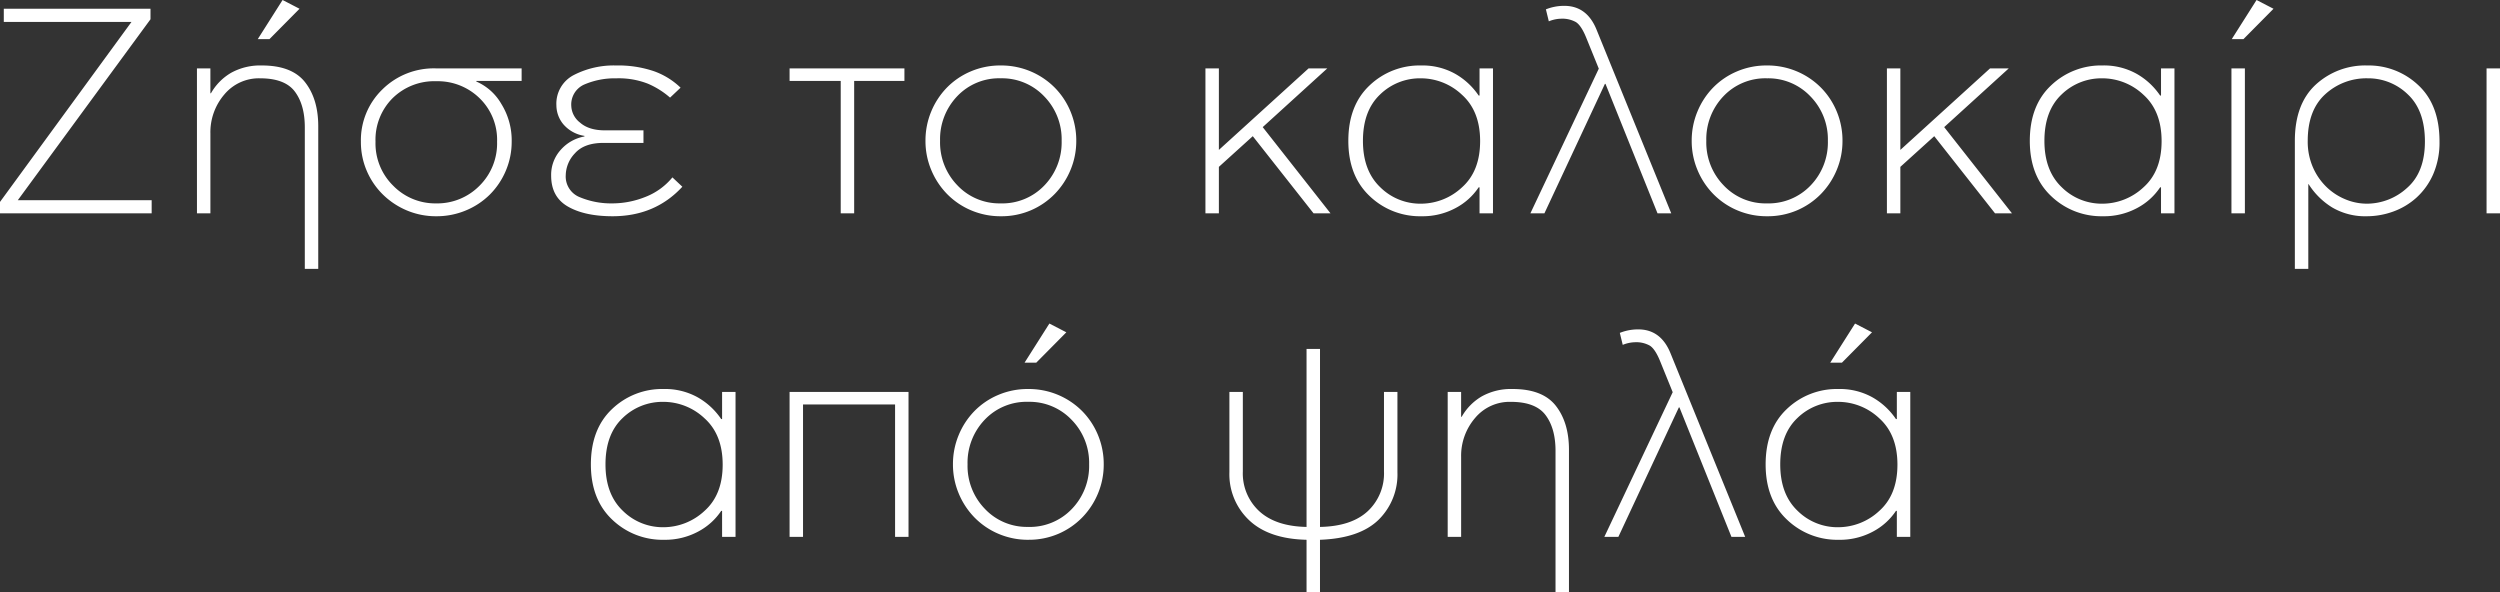 <svg xmlns="http://www.w3.org/2000/svg" width="718.62" height="170.28" viewBox="0 0 718.62 170.28">
  <rect x="0" y="0" width="718.62" height="170.28" fill="#333333" stroke="none"/>
  <path id="header_title_2" data-name="header title 2" d="M-317.268,0V-3.78H-355.74l38.136-52V-58.8h-42.168v3.78h36.708l-37.8,51.744V0Zm13.02,0h3.864V-22.932a16.67,16.67,0,0,1,3.99-11.214,12.921,12.921,0,0,1,10.29-4.662q7.14,0,10,3.822t2.856,10.29V15.96h3.864V-25.032q0-7.812-3.78-12.642T-285.6-42.5a17.281,17.281,0,0,0-8.82,2.1,15.791,15.791,0,0,0-5.8,5.88h-.168v-7.14h-3.864Zm17.472-50.064h3.36l8.652-8.736-4.872-2.52Zm51.24,47.208A16.873,16.873,0,0,1-247.8-7.9a17.051,17.051,0,0,1-5.124-12.684A16.866,16.866,0,0,1-248.01-33.1a17.085,17.085,0,0,1,12.558-4.872A17.2,17.2,0,0,1-223.02-33.1a16.644,16.644,0,0,1,5.04,12.516A17.124,17.124,0,0,1-223.062-7.9,17.032,17.032,0,0,1-235.536-2.856Zm0-38.808a21.03,21.03,0,0,0-15.456,6.09,20.306,20.306,0,0,0-6.132,14.994,20.927,20.927,0,0,0,1.68,8.358,21.223,21.223,0,0,0,4.62,6.8A21.946,21.946,0,0,0-243.936-.84,21.439,21.439,0,0,0-235.452.84a21.744,21.744,0,0,0,8.526-1.68,21.325,21.325,0,0,0,6.888-4.578,21.444,21.444,0,0,0,4.578-6.846,21.228,21.228,0,0,0,1.68-8.4,19.861,19.861,0,0,0-2.982-10.794,15.332,15.332,0,0,0-7.182-6.426v-.168h13.02v-3.612Zm42.672,19.572a11.9,11.9,0,0,0-6.8,3.822,10.691,10.691,0,0,0-2.772,7.434q0,6.132,4.83,8.9T-184.8.84q12.264,0,20.076-8.484l-2.856-2.688A18.848,18.848,0,0,1-175.392-4.7,25.565,25.565,0,0,1-184.8-2.856a23.382,23.382,0,0,1-9.366-1.764A6.39,6.39,0,0,1-198.24-11a9.339,9.339,0,0,1,2.646-6.258q2.646-2.982,8.19-2.982H-175.9v-3.612h-11.088q-4.62,0-7.14-2.226a6.363,6.363,0,0,1-2.52-4.746,6.268,6.268,0,0,1,3.864-6.258,22.128,22.128,0,0,1,9.072-1.722,22.98,22.98,0,0,1,9.114,1.554,24.1,24.1,0,0,1,6.342,3.99l3.024-2.856a21.322,21.322,0,0,0-7.686-4.746A31.893,31.893,0,0,0-183.792-42.5a25.062,25.062,0,0,0-12.1,2.73A9.256,9.256,0,0,0-200.928-31a8.567,8.567,0,0,0,1.974,5.376,9.914,9.914,0,0,0,6.09,3.36ZM-119.2,0h3.864V-38.052h14.448v-3.612H-133.9v3.612h14.7Zm46.032.84A21.407,21.407,0,0,0-64.512-.882a21.326,21.326,0,0,0,6.846-4.7,21.861,21.861,0,0,0,4.536-6.93,21.486,21.486,0,0,0,1.638-8.316,21.7,21.7,0,0,0-1.638-8.4,21.367,21.367,0,0,0-4.536-6.888,21.54,21.54,0,0,0-6.888-4.662A21.706,21.706,0,0,0-73.248-42.5a21.494,21.494,0,0,0-8.61,1.722A21.052,21.052,0,0,0-88.7-36.12,21.723,21.723,0,0,0-93.2-29.232a21.7,21.7,0,0,0-1.638,8.4A21.486,21.486,0,0,0-93.2-12.516a21.861,21.861,0,0,0,4.536,6.93,21.206,21.206,0,0,0,6.888,4.7A21.494,21.494,0,0,0-73.164.84Zm-.084-3.7a16.547,16.547,0,0,1-12.39-5.166,17.7,17.7,0,0,1-5-12.81,17.868,17.868,0,0,1,4.914-12.81,16.573,16.573,0,0,1,12.558-5.166,16.682,16.682,0,0,1,12.432,5.166,17.623,17.623,0,0,1,5.04,12.81,17.784,17.784,0,0,1-4.956,12.81A16.708,16.708,0,0,1-73.248-2.856ZM-10.5-41.664h-3.864V0H-10.5V-13.356l9.744-8.82L16.716,0h4.872L2.1-24.78,20.664-41.664H15.288L-10.5-18.228ZM47.544-2.772A16.326,16.326,0,0,1,35.868-7.518q-4.956-4.746-4.956-13.314,0-8.652,4.914-13.314a16.437,16.437,0,0,1,11.718-4.662,17.234,17.234,0,0,1,11.8,4.7q5.25,4.7,5.25,13.356T59.346-7.434A17.319,17.319,0,0,1,47.544-2.772ZM47.712.84A20.087,20.087,0,0,0,57.54-1.512a18.12,18.12,0,0,0,6.636-5.964h.252V0h3.864V-41.664H64.428v7.812h-.252a20.151,20.151,0,0,0-6.762-6.258A19.274,19.274,0,0,0,47.628-42.5,20.792,20.792,0,0,0,32.8-36.75Q26.712-31,26.712-20.832q0,10.08,6.132,15.876A20.855,20.855,0,0,0,47.712.84Zm50.4-53.508Q95.34-59.64,88.788-59.64A14.117,14.117,0,0,0,83.5-58.632l.84,3.444a9.772,9.772,0,0,1,3.528-.756,8,8,0,0,1,4.242.966q1.554.966,2.982,4.494l3.612,8.9L79.044,0h4.032l17.388-37.212h.168L115.584,0h3.948ZM147.084.84a21.407,21.407,0,0,0,8.652-1.722,21.326,21.326,0,0,0,6.846-4.7,21.861,21.861,0,0,0,4.536-6.93,21.486,21.486,0,0,0,1.638-8.316,21.7,21.7,0,0,0-1.638-8.4,21.366,21.366,0,0,0-4.536-6.888,21.54,21.54,0,0,0-6.888-4.662A21.706,21.706,0,0,0,147-42.5a21.494,21.494,0,0,0-8.61,1.722,21.052,21.052,0,0,0-6.846,4.662,21.723,21.723,0,0,0-4.494,6.888,21.7,21.7,0,0,0-1.638,8.4,21.486,21.486,0,0,0,1.638,8.316,21.86,21.86,0,0,0,4.536,6.93,21.206,21.206,0,0,0,6.888,4.7A21.494,21.494,0,0,0,147.084.84ZM147-2.856a16.546,16.546,0,0,1-12.39-5.166,17.7,17.7,0,0,1-5-12.81,17.868,17.868,0,0,1,4.914-12.81,16.572,16.572,0,0,1,12.558-5.166,16.682,16.682,0,0,1,12.432,5.166,17.623,17.623,0,0,1,5.04,12.81A17.784,17.784,0,0,1,159.6-8.022,16.708,16.708,0,0,1,147-2.856Zm38.388-38.808h-3.864V0h3.864V-13.356l9.744-8.82L212.6,0h4.872L197.988-24.78l18.564-16.884h-5.376L185.388-18.228ZM243.432-2.772a16.326,16.326,0,0,1-11.676-4.746Q226.8-12.264,226.8-20.832q0-8.652,4.914-13.314a16.437,16.437,0,0,1,11.718-4.662,17.234,17.234,0,0,1,11.8,4.7q5.25,4.7,5.25,13.356t-5.25,13.314A17.319,17.319,0,0,1,243.432-2.772ZM243.6.84a20.087,20.087,0,0,0,9.828-2.352,18.12,18.12,0,0,0,6.636-5.964h.252V0h3.864V-41.664h-3.864v7.812h-.252A20.151,20.151,0,0,0,253.3-40.11a19.274,19.274,0,0,0-9.786-2.394A20.792,20.792,0,0,0,228.69-36.75Q222.6-31,222.6-20.832q0,10.08,6.132,15.876A20.855,20.855,0,0,0,243.6.84ZM280.56,0h3.864V-41.664H280.56Zm.084-50.064H284l8.652-8.736-4.872-2.52ZM319.452-2.772A16.082,16.082,0,0,1,313.4-3.99a17.244,17.244,0,0,1-5.46-3.528A17.732,17.732,0,0,1,304-13.188a18.44,18.44,0,0,1-1.512-7.644q0-8.82,5.04-13.4a17.475,17.475,0,0,1,12.18-4.578,16.313,16.313,0,0,1,11.55,4.62q4.914,4.62,4.914,13.524T331-7.266A17.161,17.161,0,0,1,319.452-2.772ZM302.736-8.4a21.07,21.07,0,0,0,6.8,6.72A18.625,18.625,0,0,0,319.452.84a22.315,22.315,0,0,0,7.6-1.344,20.114,20.114,0,0,0,6.72-4.032,19.8,19.8,0,0,0,4.788-6.72,22.833,22.833,0,0,0,1.806-9.408q0-10.5-6.09-16.17A20.749,20.749,0,0,0,319.62-42.5a21,21,0,0,0-14.868,5.544q-5.964,5.544-5.964,16.128V15.96h3.864V-8.4ZM353.892,0h3.864V-41.664h-3.864ZM-170.184,90.228a16.326,16.326,0,0,1-11.676-4.746q-4.956-4.746-4.956-13.314,0-8.652,4.914-13.314a16.437,16.437,0,0,1,11.718-4.662,17.234,17.234,0,0,1,11.8,4.7q5.25,4.7,5.25,13.356t-5.25,13.314A17.319,17.319,0,0,1-170.184,90.228Zm.168,3.612a20.087,20.087,0,0,0,9.828-2.352,18.12,18.12,0,0,0,6.636-5.964h.252V93h3.864V51.336H-153.3v7.812h-.252a20.151,20.151,0,0,0-6.762-6.258A19.274,19.274,0,0,0-170.1,50.5a20.792,20.792,0,0,0-14.826,5.754q-6.09,5.754-6.09,15.918,0,10.08,6.132,15.876A20.855,20.855,0,0,0-170.016,93.84ZM-133.9,93h3.864V54.948h26.46V93h3.864V51.336H-133.9ZM-66.36,42.936H-63l8.652-8.736-4.872-2.52Zm1.092,50.9a21.407,21.407,0,0,0,8.652-1.722,21.326,21.326,0,0,0,6.846-4.7,21.861,21.861,0,0,0,4.536-6.93A21.486,21.486,0,0,0-43.6,72.168a21.7,21.7,0,0,0-1.638-8.4A21.367,21.367,0,0,0-49.77,56.88a21.54,21.54,0,0,0-6.888-4.662A21.706,21.706,0,0,0-65.352,50.5a21.494,21.494,0,0,0-8.61,1.722,21.052,21.052,0,0,0-6.846,4.662A21.723,21.723,0,0,0-85.3,63.768a21.7,21.7,0,0,0-1.638,8.4A21.486,21.486,0,0,0-85.3,80.484a21.861,21.861,0,0,0,4.536,6.93,21.206,21.206,0,0,0,6.888,4.7A21.494,21.494,0,0,0-65.268,93.84Zm-.084-3.7a16.547,16.547,0,0,1-12.39-5.166,17.7,17.7,0,0,1-5-12.81,17.868,17.868,0,0,1,4.914-12.81,16.573,16.573,0,0,1,12.558-5.166,16.682,16.682,0,0,1,12.432,5.166,17.623,17.623,0,0,1,5.04,12.81,17.784,17.784,0,0,1-4.956,12.81A16.708,16.708,0,0,1-65.352,90.144ZM40.824,51.336H36.96V74.184a14.833,14.833,0,0,1-4.7,11.466q-4.7,4.326-13.692,4.494V38.988H14.7V90.144Q5.88,89.976,1.134,85.65A14.768,14.768,0,0,1-3.612,74.184V51.336H-7.476v23.1a18.146,18.146,0,0,0,5.67,13.776Q3.864,93.588,14.7,93.84v15.12h3.864V93.84q11.34-.42,16.8-5.712a18.223,18.223,0,0,0,5.46-13.692ZM55.272,93h3.864V70.068a16.67,16.67,0,0,1,3.99-11.214,12.921,12.921,0,0,1,10.29-4.662q7.14,0,10,3.822T86.268,68.3V108.96h3.864V67.968q0-7.812-3.78-12.642T73.92,50.5a17.281,17.281,0,0,0-8.82,2.1,15.791,15.791,0,0,0-5.8,5.88h-.168v-7.14H55.272Zm64.092-52.668q-2.772-6.972-9.324-6.972a14.117,14.117,0,0,0-5.292,1.008l.84,3.444a9.772,9.772,0,0,1,3.528-.756,8,8,0,0,1,4.242.966q1.554.966,2.982,4.494l3.612,8.9L100.3,93h4.032l17.388-37.212h.168L136.836,93h3.948Zm48.132,49.9a16.326,16.326,0,0,1-11.676-4.746q-4.956-4.746-4.956-13.314,0-8.652,4.914-13.314A16.437,16.437,0,0,1,167.5,54.192a17.234,17.234,0,0,1,11.8,4.7q5.25,4.7,5.25,13.356T179.3,85.566A17.319,17.319,0,0,1,167.5,90.228Zm.168,3.612a20.087,20.087,0,0,0,9.828-2.352,18.12,18.12,0,0,0,6.636-5.964h.252V93h3.864V51.336H184.38v7.812h-.252a20.151,20.151,0,0,0-6.762-6.258A19.274,19.274,0,0,0,167.58,50.5a20.792,20.792,0,0,0-14.826,5.754q-6.09,5.754-6.09,15.918,0,10.08,6.132,15.876A20.855,20.855,0,0,0,167.664,93.84ZM177.24,34.2l-4.872-2.52-7.14,11.256h3.36Z" transform="translate(360.864 61.32)" fill="#fff"/>
</svg>
